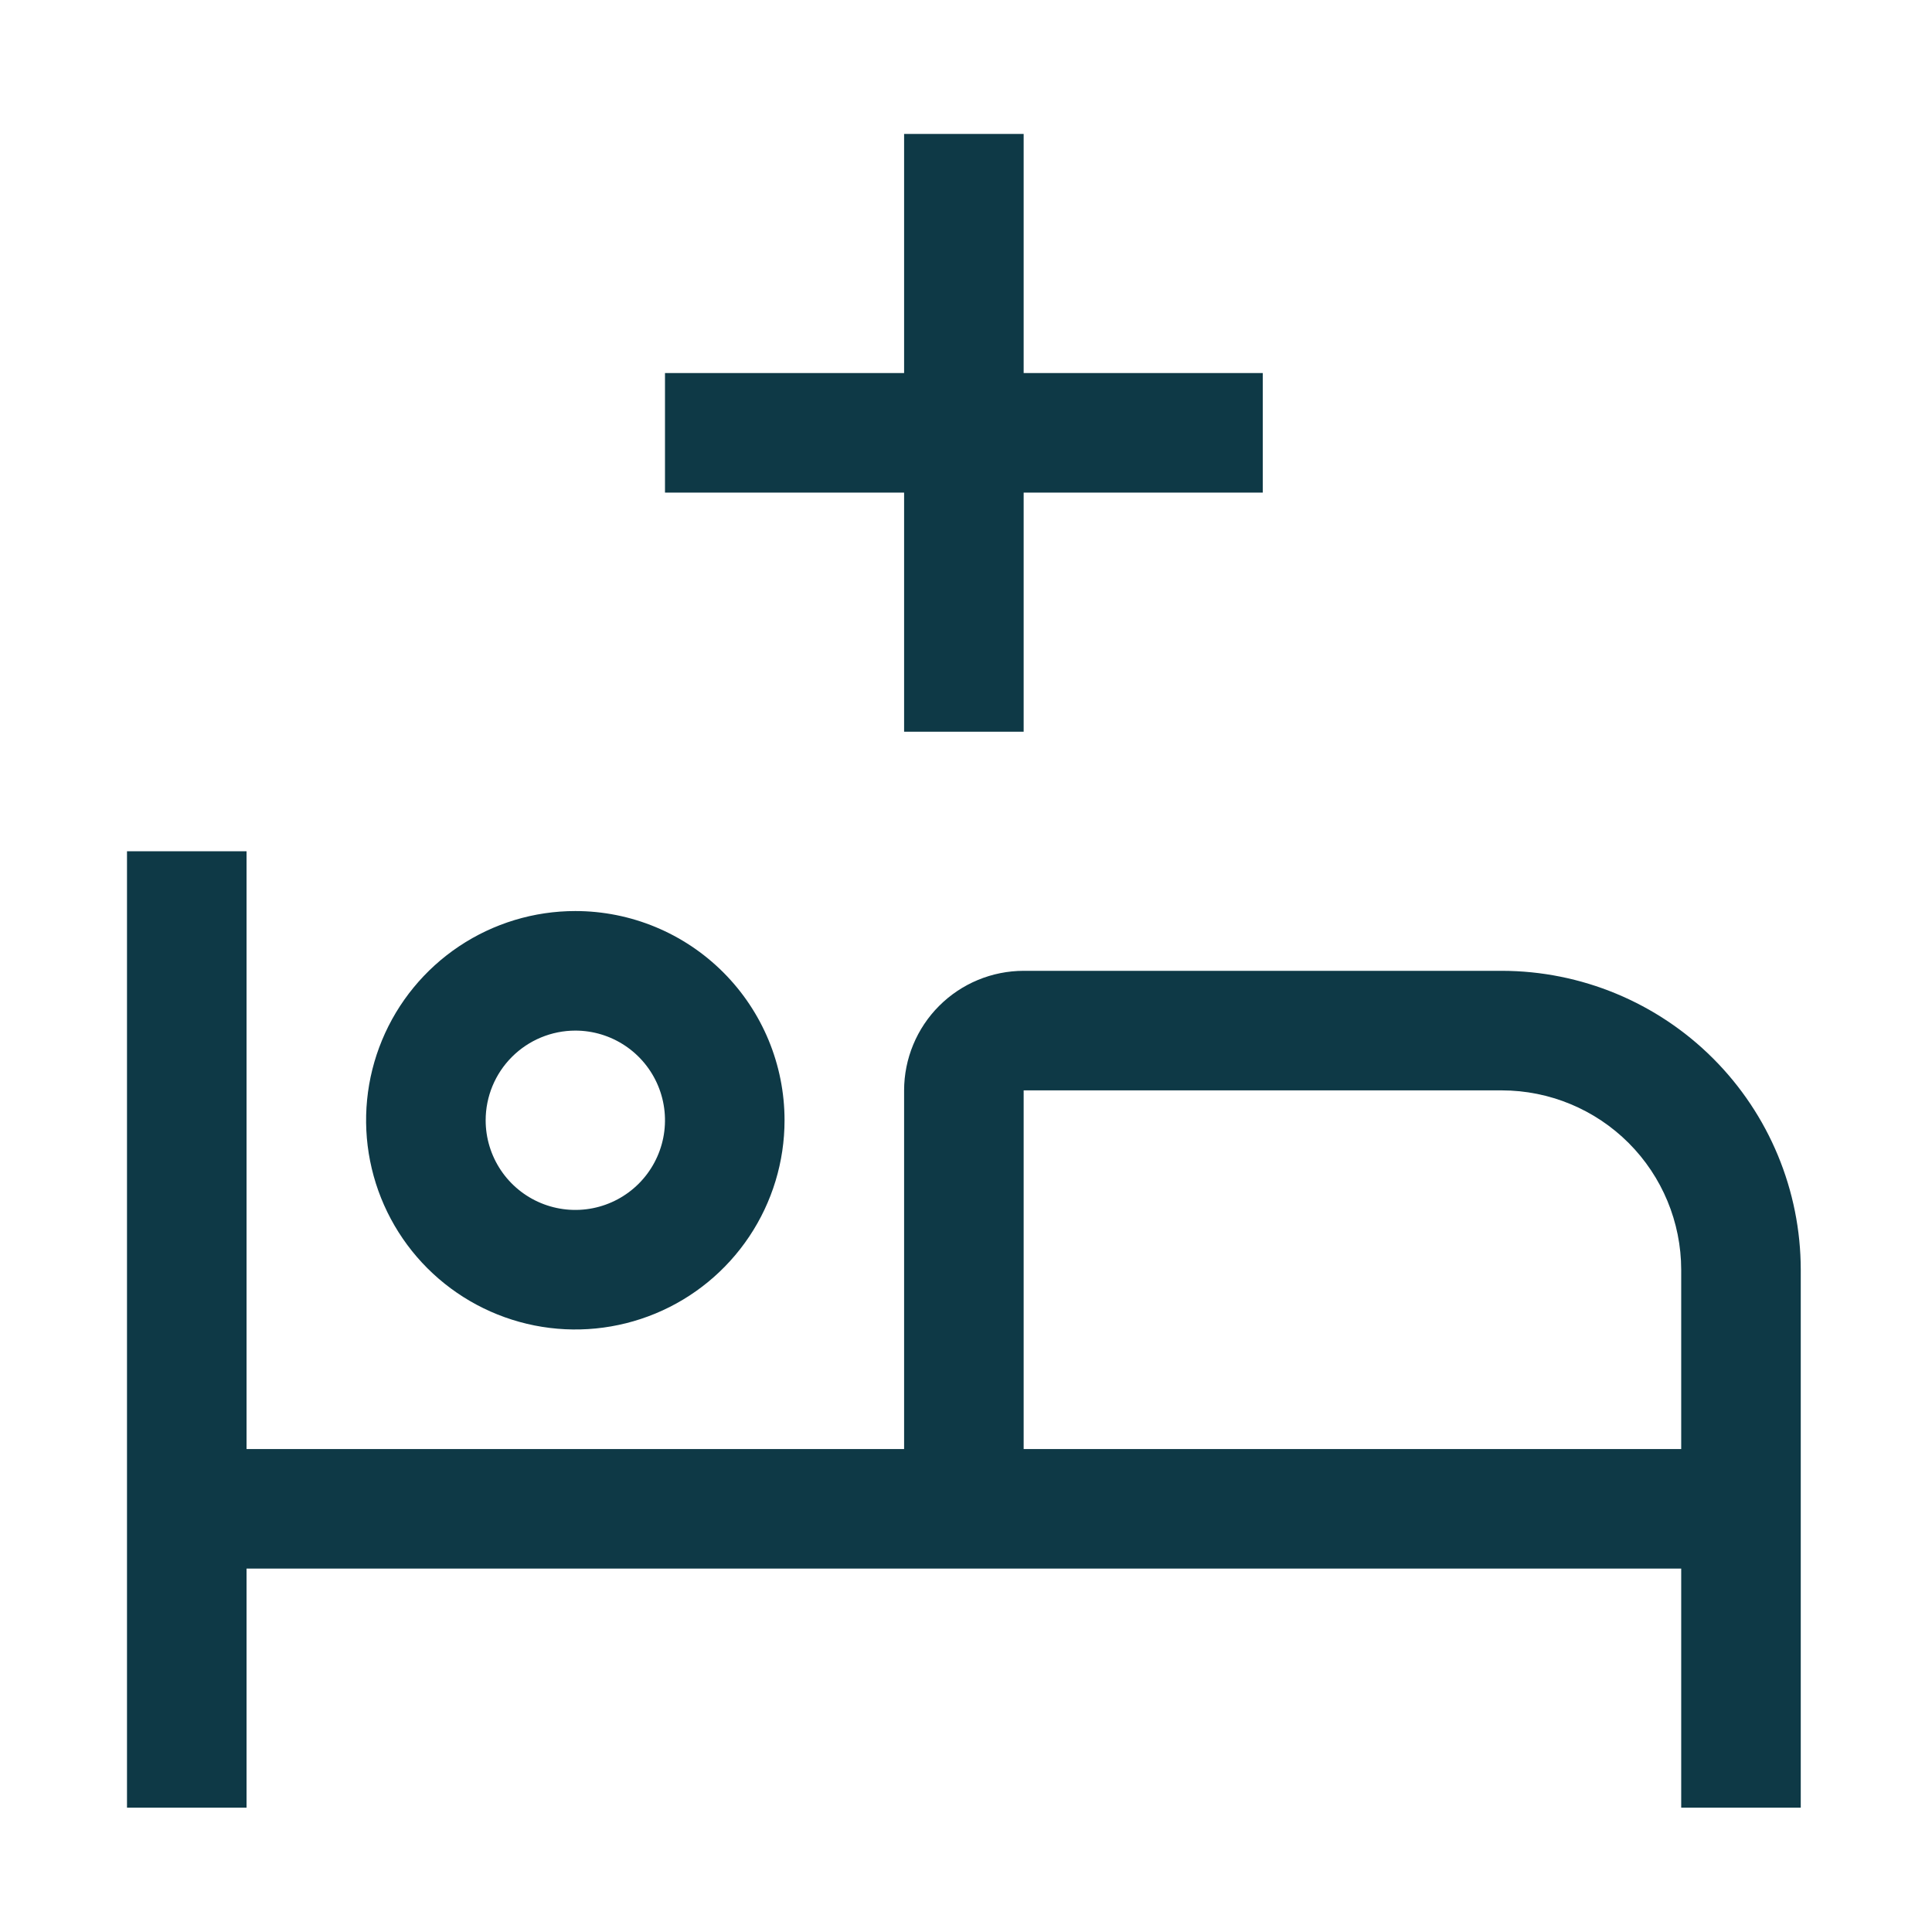 <svg width="101" height="101" viewBox="0 0 101 101" fill="none" xmlns="http://www.w3.org/2000/svg">
<path d="M53.514 19.502H66.014V25.752H53.514V38.252H47.264V25.752H34.764V19.502H47.264V7.002H53.514V19.502Z" fill="#0E3946"/>
<path fill-rule="evenodd" clip-rule="evenodd" d="M89.557 55.334C86.628 52.405 82.656 50.757 78.514 50.752H53.514C51.857 50.754 50.268 51.413 49.096 52.585C47.925 53.756 47.266 55.345 47.264 57.002V75.752H12.889V44.502H6.639V94.502H12.889V82.002H87.889V94.502H94.139V66.377C94.134 62.235 92.486 58.263 89.557 55.334ZM87.889 75.752H53.514V57.002H78.514C80.999 57.005 83.382 57.993 85.14 59.751C86.897 61.508 87.886 63.892 87.889 66.377V75.752Z" fill="#0E3946"/>
<path fill-rule="evenodd" clip-rule="evenodd" d="M30.076 47.627C27.913 47.627 25.798 48.269 24 49.47C22.201 50.672 20.799 52.38 19.971 54.379C19.143 56.377 18.927 58.577 19.349 60.698C19.771 62.82 20.813 64.769 22.342 66.299C23.872 67.828 25.821 68.87 27.942 69.292C30.064 69.714 32.263 69.497 34.262 68.669C36.26 67.842 37.968 66.44 39.17 64.641C40.372 62.843 41.014 60.728 41.014 58.565C41.014 55.664 39.861 52.882 37.81 50.831C35.759 48.779 32.977 47.627 30.076 47.627ZM30.076 53.877C31.003 53.877 31.91 54.152 32.68 54.667C33.451 55.182 34.052 55.914 34.407 56.771C34.762 57.627 34.855 58.57 34.674 59.479C34.493 60.388 34.046 61.224 33.391 61.879C32.735 62.535 31.9 62.981 30.991 63.162C30.081 63.343 29.139 63.25 28.282 62.895C27.426 62.541 26.694 61.94 26.179 61.169C25.664 60.398 25.389 59.492 25.389 58.565C25.39 57.322 25.884 56.13 26.763 55.252C27.642 54.373 28.833 53.879 30.076 53.877Z" fill="#0E3946"/>
</svg>
